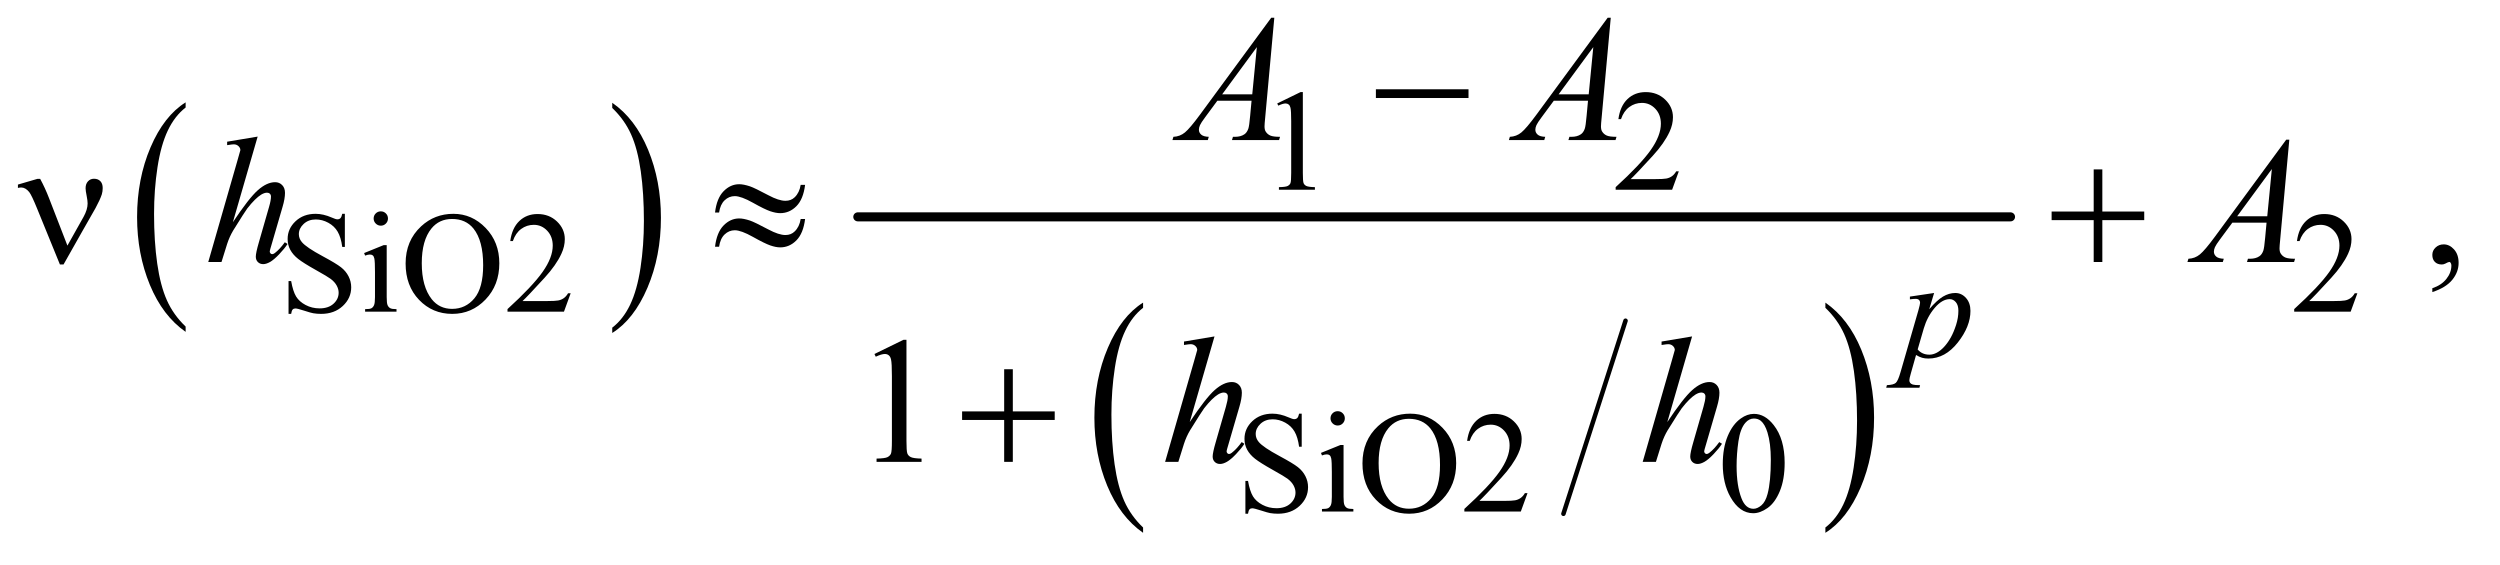 <?xml version="1.0" encoding="UTF-8"?>
<!DOCTYPE svg PUBLIC '-//W3C//DTD SVG 1.0//EN'
          'http://www.w3.org/TR/2001/REC-SVG-20010904/DTD/svg10.dtd'>
<svg stroke-dasharray="none" shape-rendering="auto" xmlns="http://www.w3.org/2000/svg" font-family="'Dialog'" text-rendering="auto" width="217" fill-opacity="1" color-interpolation="auto" color-rendering="auto" preserveAspectRatio="xMidYMid meet" font-size="12px" viewBox="0 0 217 49" fill="black" xmlns:xlink="http://www.w3.org/1999/xlink" stroke="black" image-rendering="auto" stroke-miterlimit="10" stroke-linecap="square" stroke-linejoin="miter" font-style="normal" stroke-width="1" height="49" stroke-dashoffset="0" font-weight="normal" stroke-opacity="1"
><!--Generated by the Batik Graphics2D SVG Generator--><defs id="genericDefs"
  /><g
  ><defs id="defs1"
    ><clipPath clipPathUnits="userSpaceOnUse" id="clipPath1"
      ><path d="M0.886 2.483 L138.211 2.483 L138.211 33.041 L0.886 33.041 L0.886 2.483 Z"
      /></clipPath
      ><clipPath clipPathUnits="userSpaceOnUse" id="clipPath2"
      ><path d="M28.301 79.332 L28.301 1055.636 L4415.699 1055.636 L4415.699 79.332 Z"
      /></clipPath
    ></defs
    ><g transform="scale(1.576,1.576) translate(-0.886,-2.483) matrix(0.031,0,0,0.031,0,0)"
    ><path d="M358.375 660.281 L358.375 669.688 Q317.594 641.25 294.859 586.234 Q272.125 531.219 272.125 465.812 Q272.125 397.781 296.031 341.891 Q319.938 286 358.375 261.938 L358.375 271.125 Q339.156 286 326.812 311.812 Q314.469 337.625 308.375 377.328 Q302.281 417.031 302.281 460.125 Q302.281 508.906 307.906 548.281 Q313.531 587.656 325.094 613.578 Q336.656 639.5 358.375 660.281 Z" stroke="none" clip-path="url(#clipPath2)"
    /></g
    ><g transform="matrix(0.049,0,0,0.049,-1.396,-3.913)"
    ><path d="M1113.031 271.125 L1113.031 261.938 Q1153.812 290.156 1176.547 345.172 Q1199.281 400.188 1199.281 465.594 Q1199.281 533.625 1175.375 589.625 Q1151.469 645.625 1113.031 669.688 L1113.031 660.281 Q1132.406 645.406 1144.75 619.594 Q1157.094 593.781 1163.109 554.188 Q1169.125 514.594 1169.125 471.281 Q1169.125 422.719 1163.578 383.234 Q1158.031 343.75 1146.391 317.828 Q1134.75 291.906 1113.031 271.125 Z" stroke="none" clip-path="url(#clipPath2)"
    /></g
    ><g stroke-width="8" transform="matrix(0.049,0,0,0.049,-1.396,-3.913)" stroke-linejoin="round" stroke-linecap="round"
    ><line y2="990" fill="none" x1="2908" clip-path="url(#clipPath2)" x2="2798" y1="648"
    /></g
    ><g transform="matrix(0.049,0,0,0.049,-1.396,-3.913)"
    ><path d="M2053.375 1014.281 L2053.375 1023.688 Q2012.594 995.25 1989.859 940.234 Q1967.125 885.219 1967.125 819.812 Q1967.125 751.781 1991.031 695.891 Q2014.938 640 2053.375 615.938 L2053.375 625.125 Q2034.156 640 2021.812 665.812 Q2009.469 691.625 2003.375 731.328 Q1997.281 771.031 1997.281 814.125 Q1997.281 862.906 2002.906 902.281 Q2008.531 941.656 2020.094 967.578 Q2031.656 993.5 2053.375 1014.281 Z" stroke="none" clip-path="url(#clipPath2)"
    /></g
    ><g transform="matrix(0.049,0,0,0.049,-1.396,-3.913)"
    ><path d="M3262.031 625.125 L3262.031 615.938 Q3302.812 644.156 3325.547 699.172 Q3348.281 754.188 3348.281 819.594 Q3348.281 887.625 3324.375 943.625 Q3300.469 999.625 3262.031 1023.688 L3262.031 1014.281 Q3281.406 999.406 3293.75 973.594 Q3306.094 947.781 3312.109 908.188 Q3318.125 868.594 3318.125 825.281 Q3318.125 776.719 3312.578 737.234 Q3307.031 697.75 3295.391 671.828 Q3283.75 645.906 3262.031 625.125 Z" stroke="none" clip-path="url(#clipPath2)"
    /></g
    ><g stroke-width="16" transform="matrix(0.049,0,0,0.049,-1.396,-3.913)" stroke-linejoin="round" stroke-linecap="round"
    ><line y2="464" fill="none" x1="1548" clip-path="url(#clipPath2)" x2="3590" y1="464"
    /></g
    ><g transform="matrix(0.049,0,0,0.049,-1.396,-3.913)"
    ><path d="M2465.781 238 L2629.844 238 L2629.844 253.469 L2465.781 253.469 L2465.781 238 Z" stroke="none" clip-path="url(#clipPath2)"
    /></g
    ><g transform="matrix(0.049,0,0,0.049,-1.396,-3.913)"
    ><path d="M147.906 514.938 L176.5 464 Q183.688 451.031 183.688 440.25 Q183.688 435.406 182.125 427.594 Q180.094 417.438 180.094 413.375 Q180.094 405.719 184.312 401.109 Q188.531 396.5 194.938 396.5 Q202.125 396.5 206.266 400.797 Q210.406 405.094 210.406 412.906 Q210.406 419 208.844 424.156 Q205.719 433.688 197.75 448.375 L174.781 488.688 L141.031 548.375 L134.625 548.375 L94.156 449.156 Q84.469 425.406 80.25 420.094 Q73.688 411.969 66.031 411.969 Q63.844 411.969 60.25 412.75 L60.25 406.812 L94.938 396.656 L99.625 396.656 Q108.375 412.75 115.406 431.031 L147.906 514.938 ZM1446.844 407.281 L1454.656 407.281 Q1451.531 432.75 1439.266 445.094 Q1427 457.438 1410.594 457.438 Q1402.938 457.438 1393.016 454.078 Q1383.094 450.719 1362.234 439 Q1341.375 427.281 1330.125 427.281 Q1319.812 427.281 1312.078 434.703 Q1304.344 442.125 1302.312 456.344 L1295.125 456.344 Q1298.094 431.031 1310.281 418.609 Q1322.469 406.188 1337.938 406.188 Q1345.594 406.188 1357 409.938 Q1365.281 412.75 1389.656 425.719 Q1408.094 435.562 1419.812 435.562 Q1429.812 435.562 1436.219 429.312 Q1444.656 421.188 1446.844 407.281 ZM1446.844 467.75 L1454.656 467.75 Q1451.531 493.219 1439.266 505.641 Q1427 518.062 1410.594 518.062 Q1402.938 518.062 1393.016 514.625 Q1383.094 511.188 1362.234 499.469 Q1341.375 487.75 1330.125 487.75 Q1319.812 487.75 1312.078 495.172 Q1304.344 502.594 1302.312 516.969 L1295.125 516.969 Q1298.094 491.656 1310.281 479.234 Q1322.469 466.812 1337.938 466.812 Q1345.594 466.812 1357 470.562 Q1365.281 473.375 1389.656 486.344 Q1408.094 496.188 1419.812 496.188 Q1429.812 496.188 1436.219 489.781 Q1444.656 481.656 1446.844 467.75 ZM3737.312 379.938 L3752.625 379.938 L3752.625 454.625 L3826.844 454.625 L3826.844 469.781 L3752.625 469.781 L3752.625 544 L3737.312 544 L3737.312 469.781 L3662.781 469.781 L3662.781 454.625 L3737.312 454.625 L3737.312 379.938 Z" stroke="none" clip-path="url(#clipPath2)"
    /></g
    ><g transform="matrix(0.049,0,0,0.049,-1.396,-3.913)"
    ><path d="M1807.312 733.938 L1822.625 733.938 L1822.625 808.625 L1896.844 808.625 L1896.844 823.781 L1822.625 823.781 L1822.625 898 L1807.312 898 L1807.312 823.781 L1732.781 823.781 L1732.781 808.625 L1807.312 808.625 L1807.312 733.938 Z" stroke="none" clip-path="url(#clipPath2)"
    /></g
    ><g transform="matrix(0.049,0,0,0.049,-1.396,-3.913)"
    ><path d="M2291 263.125 L2332.25 243 L2336.375 243 L2336.375 386.125 Q2336.375 400.375 2337.562 403.875 Q2338.75 407.375 2342.5 409.25 Q2346.25 411.125 2357.75 411.375 L2357.75 416 L2294 416 L2294 411.375 Q2306 411.125 2309.5 409.312 Q2313 407.5 2314.375 404.438 Q2315.75 401.375 2315.75 386.125 L2315.75 294.625 Q2315.75 276.125 2314.5 270.875 Q2313.625 266.875 2311.312 265 Q2309 263.125 2305.75 263.125 Q2301.125 263.125 2292.875 267 L2291 263.125 ZM3002.375 383.375 L2990.5 416 L2890.5 416 L2890.5 411.375 Q2934.625 371.125 2952.625 345.625 Q2970.625 320.125 2970.625 299 Q2970.625 282.875 2960.75 272.5 Q2950.875 262.125 2937.125 262.125 Q2924.625 262.125 2914.688 269.438 Q2904.75 276.75 2900 290.875 L2895.375 290.875 Q2898.5 267.75 2911.438 255.375 Q2924.375 243 2943.75 243 Q2964.375 243 2978.188 256.25 Q2992 269.5 2992 287.5 Q2992 300.375 2986 313.25 Q2976.75 333.5 2956 356.125 Q2924.875 390.125 2917.125 397.125 L2961.375 397.125 Q2974.875 397.125 2980.312 396.125 Q2985.75 395.125 2990.125 392.062 Q2994.5 389 2997.75 383.375 L3002.375 383.375 Z" stroke="none" clip-path="url(#clipPath2)"
    /></g
    ><g transform="matrix(0.049,0,0,0.049,-1.396,-3.913)"
    ><path d="M639.375 458.625 L639.375 517.25 L634.75 517.25 Q632.5 500.375 626.688 490.375 Q620.875 480.375 610.125 474.5 Q599.375 468.625 587.875 468.625 Q574.875 468.625 566.375 476.562 Q557.875 484.5 557.875 494.625 Q557.875 502.375 563.25 508.75 Q571 518.125 600.125 533.75 Q623.875 546.5 632.562 553.312 Q641.25 560.125 645.938 569.375 Q650.625 578.625 650.625 588.75 Q650.625 608 635.688 621.938 Q620.75 635.875 597.25 635.875 Q589.875 635.875 583.375 634.75 Q579.5 634.125 567.312 630.188 Q555.125 626.25 551.875 626.25 Q548.75 626.25 546.938 628.125 Q545.125 630 544.25 635.875 L539.625 635.875 L539.625 577.75 L544.25 577.75 Q547.5 596 553 605.062 Q558.5 614.125 569.812 620.125 Q581.125 626.125 594.625 626.125 Q610.25 626.125 619.312 617.875 Q628.375 609.625 628.375 598.375 Q628.375 592.125 624.938 585.75 Q621.5 579.375 614.25 573.875 Q609.375 570.125 587.625 557.938 Q565.875 545.75 556.688 538.5 Q547.5 531.25 542.75 522.5 Q538 513.75 538 503.25 Q538 485 552 471.812 Q566 458.625 587.625 458.625 Q601.125 458.625 616.25 465.25 Q623.25 468.375 626.125 468.375 Q629.375 468.375 631.438 466.438 Q633.5 464.5 634.75 458.625 L639.375 458.625 ZM703.125 454.25 Q708.375 454.25 712.062 457.938 Q715.75 461.625 715.75 466.875 Q715.75 472.125 712.062 475.875 Q708.375 479.625 703.125 479.625 Q697.875 479.625 694.125 475.875 Q690.375 472.125 690.375 466.875 Q690.375 461.625 694.062 457.938 Q697.75 454.25 703.125 454.25 ZM713.5 514.125 L713.5 606.125 Q713.5 616.875 715.062 620.438 Q716.625 624 719.688 625.75 Q722.75 627.5 730.875 627.5 L730.875 632 L675.25 632 L675.25 627.5 Q683.625 627.5 686.5 625.875 Q689.375 624.25 691.062 620.5 Q692.75 616.75 692.75 606.125 L692.75 562 Q692.75 543.375 691.625 537.875 Q690.75 533.875 688.875 532.312 Q687 530.75 683.75 530.75 Q680.25 530.75 675.25 532.625 L673.5 528.125 L708 514.125 L713.5 514.125 ZM831.625 458.625 Q864.625 458.625 888.812 483.688 Q913 508.75 913 546.25 Q913 584.875 888.625 610.375 Q864.25 635.875 829.625 635.875 Q794.625 635.875 770.812 611 Q747 586.125 747 546.625 Q747 506.25 774.5 480.75 Q798.375 458.625 831.625 458.625 ZM829.25 467.75 Q806.5 467.75 792.75 484.625 Q775.625 505.625 775.625 546.125 Q775.625 587.625 793.375 610 Q807 627 829.375 627 Q853.25 627 868.812 608.375 Q884.375 589.75 884.375 549.625 Q884.375 506.125 867.25 484.75 Q853.5 467.75 829.25 467.75 ZM1039.375 599.375 L1027.5 632 L927.5 632 L927.5 627.375 Q971.625 587.125 989.625 561.625 Q1007.625 536.125 1007.625 515 Q1007.625 498.875 997.75 488.5 Q987.875 478.125 974.125 478.125 Q961.625 478.125 951.688 485.438 Q941.75 492.75 937 506.875 L932.375 506.875 Q935.5 483.75 948.438 471.375 Q961.375 459 980.75 459 Q1001.375 459 1015.188 472.25 Q1029 485.5 1029 503.5 Q1029 516.375 1023 529.25 Q1013.75 549.5 993 572.125 Q961.875 606.125 954.125 613.125 L998.375 613.125 Q1011.875 613.125 1017.312 612.125 Q1022.75 611.125 1027.125 608.062 Q1031.5 605 1034.75 599.375 L1039.375 599.375 ZM4204.375 599.375 L4192.5 632 L4092.5 632 L4092.5 627.375 Q4136.625 587.125 4154.625 561.625 Q4172.625 536.125 4172.625 515 Q4172.625 498.875 4162.75 488.5 Q4152.875 478.125 4139.125 478.125 Q4126.625 478.125 4116.688 485.438 Q4106.75 492.75 4102 506.875 L4097.375 506.875 Q4100.5 483.75 4113.438 471.375 Q4126.375 459 4145.75 459 Q4166.375 459 4180.188 472.25 Q4194 485.5 4194 503.5 Q4194 516.375 4188 529.25 Q4178.75 549.5 4158 572.125 Q4126.875 606.125 4119.125 613.125 L4163.375 613.125 Q4176.875 613.125 4182.312 612.125 Q4187.75 611.125 4192.125 608.062 Q4196.5 605 4199.75 599.375 L4204.375 599.375 Z" stroke="none" clip-path="url(#clipPath2)"
    /></g
    ><g transform="matrix(0.049,0,0,0.049,-1.396,-3.913)"
    ><path d="M2334.375 812.625 L2334.375 871.25 L2329.75 871.25 Q2327.5 854.375 2321.688 844.375 Q2315.875 834.375 2305.125 828.5 Q2294.375 822.625 2282.875 822.625 Q2269.875 822.625 2261.375 830.562 Q2252.875 838.5 2252.875 848.625 Q2252.875 856.375 2258.25 862.75 Q2266 872.125 2295.125 887.75 Q2318.875 900.5 2327.562 907.312 Q2336.25 914.125 2340.938 923.375 Q2345.625 932.625 2345.625 942.75 Q2345.625 962 2330.688 975.938 Q2315.75 989.875 2292.25 989.875 Q2284.875 989.875 2278.375 988.75 Q2274.5 988.125 2262.312 984.188 Q2250.125 980.25 2246.875 980.25 Q2243.75 980.25 2241.938 982.125 Q2240.125 984 2239.25 989.875 L2234.625 989.875 L2234.625 931.75 L2239.25 931.75 Q2242.5 950 2248 959.062 Q2253.5 968.125 2264.812 974.125 Q2276.125 980.125 2289.625 980.125 Q2305.25 980.125 2314.312 971.875 Q2323.375 963.625 2323.375 952.375 Q2323.375 946.125 2319.938 939.75 Q2316.5 933.375 2309.25 927.875 Q2304.375 924.125 2282.625 911.938 Q2260.875 899.75 2251.688 892.5 Q2242.5 885.25 2237.75 876.5 Q2233 867.75 2233 857.25 Q2233 839 2247 825.812 Q2261 812.625 2282.625 812.625 Q2296.125 812.625 2311.25 819.25 Q2318.25 822.375 2321.125 822.375 Q2324.375 822.375 2326.438 820.438 Q2328.5 818.5 2329.75 812.625 L2334.375 812.625 ZM2398.125 808.25 Q2403.375 808.25 2407.062 811.938 Q2410.75 815.625 2410.75 820.875 Q2410.75 826.125 2407.062 829.875 Q2403.375 833.625 2398.125 833.625 Q2392.875 833.625 2389.125 829.875 Q2385.375 826.125 2385.375 820.875 Q2385.375 815.625 2389.062 811.938 Q2392.75 808.25 2398.125 808.25 ZM2408.5 868.125 L2408.5 960.125 Q2408.5 970.875 2410.062 974.438 Q2411.625 978 2414.688 979.75 Q2417.75 981.5 2425.875 981.5 L2425.875 986 L2370.25 986 L2370.25 981.5 Q2378.625 981.5 2381.5 979.875 Q2384.375 978.25 2386.062 974.5 Q2387.75 970.75 2387.75 960.125 L2387.75 916 Q2387.75 897.375 2386.625 891.875 Q2385.75 887.875 2383.875 886.312 Q2382 884.75 2378.75 884.75 Q2375.25 884.75 2370.25 886.625 L2368.5 882.125 L2403 868.125 L2408.5 868.125 ZM2526.625 812.625 Q2559.625 812.625 2583.812 837.688 Q2608 862.75 2608 900.25 Q2608 938.875 2583.625 964.375 Q2559.25 989.875 2524.625 989.875 Q2489.625 989.875 2465.812 965 Q2442 940.125 2442 900.625 Q2442 860.25 2469.5 834.75 Q2493.375 812.625 2526.625 812.625 ZM2524.25 821.75 Q2501.5 821.75 2487.75 838.625 Q2470.625 859.625 2470.625 900.125 Q2470.625 941.625 2488.375 964 Q2502 981 2524.375 981 Q2548.25 981 2563.812 962.375 Q2579.375 943.75 2579.375 903.625 Q2579.375 860.125 2562.25 838.75 Q2548.5 821.75 2524.25 821.75 ZM2734.375 953.375 L2722.5 986 L2622.5 986 L2622.5 981.375 Q2666.625 941.125 2684.625 915.625 Q2702.625 890.125 2702.625 869 Q2702.625 852.875 2692.75 842.5 Q2682.875 832.125 2669.125 832.125 Q2656.625 832.125 2646.688 839.438 Q2636.75 846.75 2632 860.875 L2627.375 860.875 Q2630.5 837.75 2643.438 825.375 Q2656.375 813 2675.75 813 Q2696.375 813 2710.188 826.25 Q2724 839.5 2724 857.5 Q2724 870.375 2718 883.25 Q2708.75 903.5 2688 926.125 Q2656.875 960.125 2649.125 967.125 L2693.375 967.125 Q2706.875 967.125 2712.312 966.125 Q2717.75 965.125 2722.125 962.062 Q2726.5 959 2729.75 953.375 L2734.375 953.375 ZM3080.25 902.25 Q3080.25 873.25 3089 852.312 Q3097.75 831.375 3112.25 821.125 Q3123.5 813 3135.5 813 Q3155 813 3170.5 832.875 Q3189.875 857.5 3189.875 899.625 Q3189.875 929.125 3181.375 949.75 Q3172.875 970.375 3159.688 979.688 Q3146.5 989 3134.25 989 Q3110 989 3093.875 960.375 Q3080.25 936.25 3080.25 902.25 ZM3104.75 905.375 Q3104.75 940.375 3113.375 962.5 Q3120.5 981.125 3134.625 981.125 Q3141.375 981.125 3148.625 975.062 Q3155.875 969 3159.625 954.75 Q3165.375 933.25 3165.375 894.125 Q3165.375 865.125 3159.375 845.75 Q3154.875 831.375 3147.75 825.375 Q3142.625 821.25 3135.375 821.25 Q3126.875 821.25 3120.25 828.875 Q3111.25 839.25 3108 861.5 Q3104.75 883.75 3104.75 905.375 Z" stroke="none" clip-path="url(#clipPath2)"
    /></g
    ><g transform="matrix(0.049,0,0,0.049,-1.396,-3.913)"
    ><path d="M4337.188 597.281 L4337.188 590.406 Q4353.281 585.094 4362.109 573.922 Q4370.938 562.75 4370.938 550.25 Q4370.938 547.281 4369.531 545.25 Q4368.438 543.844 4367.344 543.844 Q4365.625 543.844 4359.844 546.969 Q4357.031 548.375 4353.906 548.375 Q4346.25 548.375 4341.719 543.844 Q4337.188 539.312 4337.188 531.344 Q4337.188 523.688 4343.047 518.219 Q4348.906 512.75 4357.344 512.75 Q4367.656 512.75 4375.703 521.734 Q4383.75 530.719 4383.75 545.562 Q4383.75 561.656 4372.578 575.484 Q4361.406 589.312 4337.188 597.281 Z" stroke="none" clip-path="url(#clipPath2)"
    /></g
    ><g transform="matrix(0.049,0,0,0.049,-1.396,-3.913)"
    ><path d="M1577.5 706.906 L1629.062 681.75 L1634.219 681.75 L1634.219 860.656 Q1634.219 878.469 1635.703 882.844 Q1637.188 887.219 1641.875 889.562 Q1646.562 891.906 1660.938 892.219 L1660.938 898 L1581.25 898 L1581.25 892.219 Q1596.25 891.906 1600.625 889.641 Q1605 887.375 1606.719 883.547 Q1608.438 879.719 1608.438 860.656 L1608.438 746.281 Q1608.438 723.156 1606.875 716.594 Q1605.781 711.594 1602.891 709.25 Q1600 706.906 1595.938 706.906 Q1590.156 706.906 1579.844 711.75 L1577.5 706.906 Z" stroke="none" clip-path="url(#clipPath2)"
    /></g
    ><g transform="matrix(0.049,0,0,0.049,-1.396,-3.913)"
    ><path d="M3454.625 598.875 L3446 627.625 Q3459.625 611.625 3470.312 605.25 Q3481 598.875 3492.125 598.875 Q3503.25 598.875 3511.125 607.688 Q3519 616.5 3519 630.625 Q3519 658.125 3496.625 686.562 Q3474.25 715 3444.5 715 Q3438.25 715 3433.438 713.625 Q3428.625 712.25 3422.625 708.75 L3413.5 741 Q3410.75 750.5 3410.75 753.375 Q3410.75 756.125 3412.188 758.062 Q3413.625 760 3416.875 761.062 Q3420.125 762.125 3429.75 762.125 L3428.625 766.75 L3369.75 766.75 L3371 762.125 Q3382.625 761.625 3386.688 758.125 Q3390.75 754.625 3395.25 738.75 L3426.875 629.25 Q3429.75 618.875 3429.75 616.375 Q3429.75 613 3427.812 611.125 Q3425.875 609.25 3421.875 609.25 Q3418.25 609.25 3411.75 610.125 L3411.75 605.25 L3454.625 598.875 ZM3425.5 698.875 Q3433.25 708.125 3446.375 708.125 Q3452.875 708.125 3459.625 704.5 Q3466.375 700.875 3472.812 693.75 Q3479.25 686.625 3484.375 677.312 Q3489.5 668 3493.562 655.375 Q3497.625 642.75 3497.625 630.375 Q3497.625 620.375 3493.062 615.062 Q3488.5 609.75 3482.375 609.75 Q3468.875 609.75 3455.688 625.25 Q3442.5 640.75 3436.375 661.5 L3425.5 698.875 Z" stroke="none" clip-path="url(#clipPath2)"
    /></g
    ><g transform="matrix(0.049,0,0,0.049,-1.396,-3.913)"
    ><path d="M2285.844 111.281 L2269.75 287.531 Q2268.5 299.875 2268.5 303.781 Q2268.5 310.031 2270.844 313.312 Q2273.812 317.844 2278.891 320.031 Q2283.969 322.219 2296 322.219 L2294.281 328 L2210.844 328 L2212.562 322.219 L2216.156 322.219 Q2226.312 322.219 2232.719 317.844 Q2237.25 314.875 2239.75 308 Q2241.469 303.156 2243.031 285.188 L2245.531 258.312 L2184.906 258.312 L2163.344 287.531 Q2156 297.375 2154.125 301.672 Q2152.25 305.969 2152.25 309.719 Q2152.25 314.719 2156.312 318.312 Q2160.375 321.906 2169.75 322.219 L2168.031 328 L2105.375 328 L2107.094 322.219 Q2118.656 321.75 2127.484 314.484 Q2136.312 307.219 2153.812 283.469 L2280.375 111.281 L2285.844 111.281 ZM2254.906 163.312 L2193.5 246.906 L2246.781 246.906 L2254.906 163.312 ZM2881.844 111.281 L2865.75 287.531 Q2864.5 299.875 2864.5 303.781 Q2864.5 310.031 2866.844 313.312 Q2869.812 317.844 2874.891 320.031 Q2879.969 322.219 2892 322.219 L2890.281 328 L2806.844 328 L2808.562 322.219 L2812.156 322.219 Q2822.312 322.219 2828.719 317.844 Q2833.25 314.875 2835.75 308 Q2837.469 303.156 2839.031 285.188 L2841.531 258.312 L2780.906 258.312 L2759.344 287.531 Q2752 297.375 2750.125 301.672 Q2748.25 305.969 2748.25 309.719 Q2748.25 314.719 2752.312 318.312 Q2756.375 321.906 2765.75 322.219 L2764.031 328 L2701.375 328 L2703.094 322.219 Q2714.656 321.75 2723.484 314.484 Q2732.312 307.219 2749.812 283.469 L2876.375 111.281 L2881.844 111.281 ZM2850.906 163.312 L2789.5 246.906 L2842.781 246.906 L2850.906 163.312 Z" stroke="none" clip-path="url(#clipPath2)"
    /></g
    ><g transform="matrix(0.049,0,0,0.049,-1.396,-3.913)"
    ><path d="M484.906 321.812 L441 473.531 Q469.438 430.719 485.375 416.656 Q501.312 402.594 515.844 402.594 Q523.344 402.594 528.344 407.75 Q533.344 412.906 533.344 421.5 Q533.344 431.812 528.969 446.5 L509.906 511.969 Q506.312 523.844 506.312 525.094 Q506.312 527.281 507.641 528.688 Q508.969 530.094 510.688 530.094 Q512.719 530.094 515.375 528.062 Q524.281 521.188 533.031 509 L537.875 511.969 Q532.562 520.25 523.109 530.172 Q513.656 540.094 506.859 543.922 Q500.062 547.75 494.75 547.75 Q488.969 547.75 485.297 544.078 Q481.625 540.406 481.625 534.625 Q481.625 527.75 487.094 509 L505.062 446.5 Q508.5 434.781 508.5 428.062 Q508.5 424.938 506.547 423.062 Q504.594 421.188 501.469 421.188 Q496.938 421.188 491.156 424.625 Q480.531 431.188 466.625 449 Q462.875 453.844 441.625 488.062 Q435.062 499 430.844 511.969 L420.844 544 L397.406 544 L448.812 365.25 L454.281 345.875 Q454.281 341.812 450.922 338.688 Q447.562 335.562 442.719 335.562 Q439.906 335.562 434.125 336.5 L430.844 336.969 L430.844 330.875 L484.906 321.812 ZM4083.844 327.281 L4067.75 503.531 Q4066.5 515.875 4066.5 519.781 Q4066.5 526.031 4068.844 529.312 Q4071.812 533.844 4076.891 536.031 Q4081.969 538.219 4094 538.219 L4092.281 544 L4008.844 544 L4010.562 538.219 L4014.156 538.219 Q4024.312 538.219 4030.719 533.844 Q4035.25 530.875 4037.75 524 Q4039.469 519.156 4041.031 501.188 L4043.531 474.312 L3982.906 474.312 L3961.344 503.531 Q3954 513.375 3952.125 517.672 Q3950.25 521.969 3950.25 525.719 Q3950.25 530.719 3954.312 534.312 Q3958.375 537.906 3967.75 538.219 L3966.031 544 L3903.375 544 L3905.094 538.219 Q3916.656 537.75 3925.484 530.484 Q3934.312 523.219 3951.812 499.469 L4078.375 327.281 L4083.844 327.281 ZM4052.906 379.312 L3991.5 462.906 L4044.781 462.906 L4052.906 379.312 Z" stroke="none" clip-path="url(#clipPath2)"
    /></g
    ><g transform="matrix(0.049,0,0,0.049,-1.396,-3.913)"
    ><path d="M2179.906 675.812 L2136 827.531 Q2164.438 784.719 2180.375 770.656 Q2196.312 756.594 2210.844 756.594 Q2218.344 756.594 2223.344 761.75 Q2228.344 766.906 2228.344 775.5 Q2228.344 785.812 2223.969 800.5 L2204.906 865.969 Q2201.312 877.844 2201.312 879.094 Q2201.312 881.281 2202.641 882.688 Q2203.969 884.094 2205.688 884.094 Q2207.719 884.094 2210.375 882.062 Q2219.281 875.188 2228.031 863 L2232.875 865.969 Q2227.562 874.25 2218.109 884.172 Q2208.656 894.094 2201.859 897.922 Q2195.062 901.75 2189.75 901.75 Q2183.969 901.75 2180.297 898.078 Q2176.625 894.406 2176.625 888.625 Q2176.625 881.75 2182.094 863 L2200.062 800.5 Q2203.5 788.781 2203.5 782.062 Q2203.5 778.938 2201.547 777.062 Q2199.594 775.188 2196.469 775.188 Q2191.938 775.188 2186.156 778.625 Q2175.531 785.188 2161.625 803 Q2157.875 807.844 2136.625 842.062 Q2130.062 853 2125.844 865.969 L2115.844 898 L2092.406 898 L2143.812 719.25 L2149.281 699.875 Q2149.281 695.812 2145.922 692.688 Q2142.562 689.562 2137.719 689.562 Q2134.906 689.562 2129.125 690.5 L2125.844 690.969 L2125.844 684.875 L2179.906 675.812 ZM3025.906 675.812 L2982 827.531 Q3010.438 784.719 3026.375 770.656 Q3042.312 756.594 3056.844 756.594 Q3064.344 756.594 3069.344 761.75 Q3074.344 766.906 3074.344 775.5 Q3074.344 785.812 3069.969 800.5 L3050.906 865.969 Q3047.312 877.844 3047.312 879.094 Q3047.312 881.281 3048.641 882.688 Q3049.969 884.094 3051.688 884.094 Q3053.719 884.094 3056.375 882.062 Q3065.281 875.188 3074.031 863 L3078.875 865.969 Q3073.562 874.25 3064.109 884.172 Q3054.656 894.094 3047.859 897.922 Q3041.062 901.75 3035.75 901.75 Q3029.969 901.75 3026.297 898.078 Q3022.625 894.406 3022.625 888.625 Q3022.625 881.75 3028.094 863 L3046.062 800.5 Q3049.5 788.781 3049.5 782.062 Q3049.5 778.938 3047.547 777.062 Q3045.594 775.188 3042.469 775.188 Q3037.938 775.188 3032.156 778.625 Q3021.531 785.188 3007.625 803 Q3003.875 807.844 2982.625 842.062 Q2976.062 853 2971.844 865.969 L2961.844 898 L2938.406 898 L2989.812 719.25 L2995.281 699.875 Q2995.281 695.812 2991.922 692.688 Q2988.562 689.562 2983.719 689.562 Q2980.906 689.562 2975.125 690.5 L2971.844 690.969 L2971.844 684.875 L3025.906 675.812 Z" stroke="none" clip-path="url(#clipPath2)"
    /></g
  ></g
></svg
>
